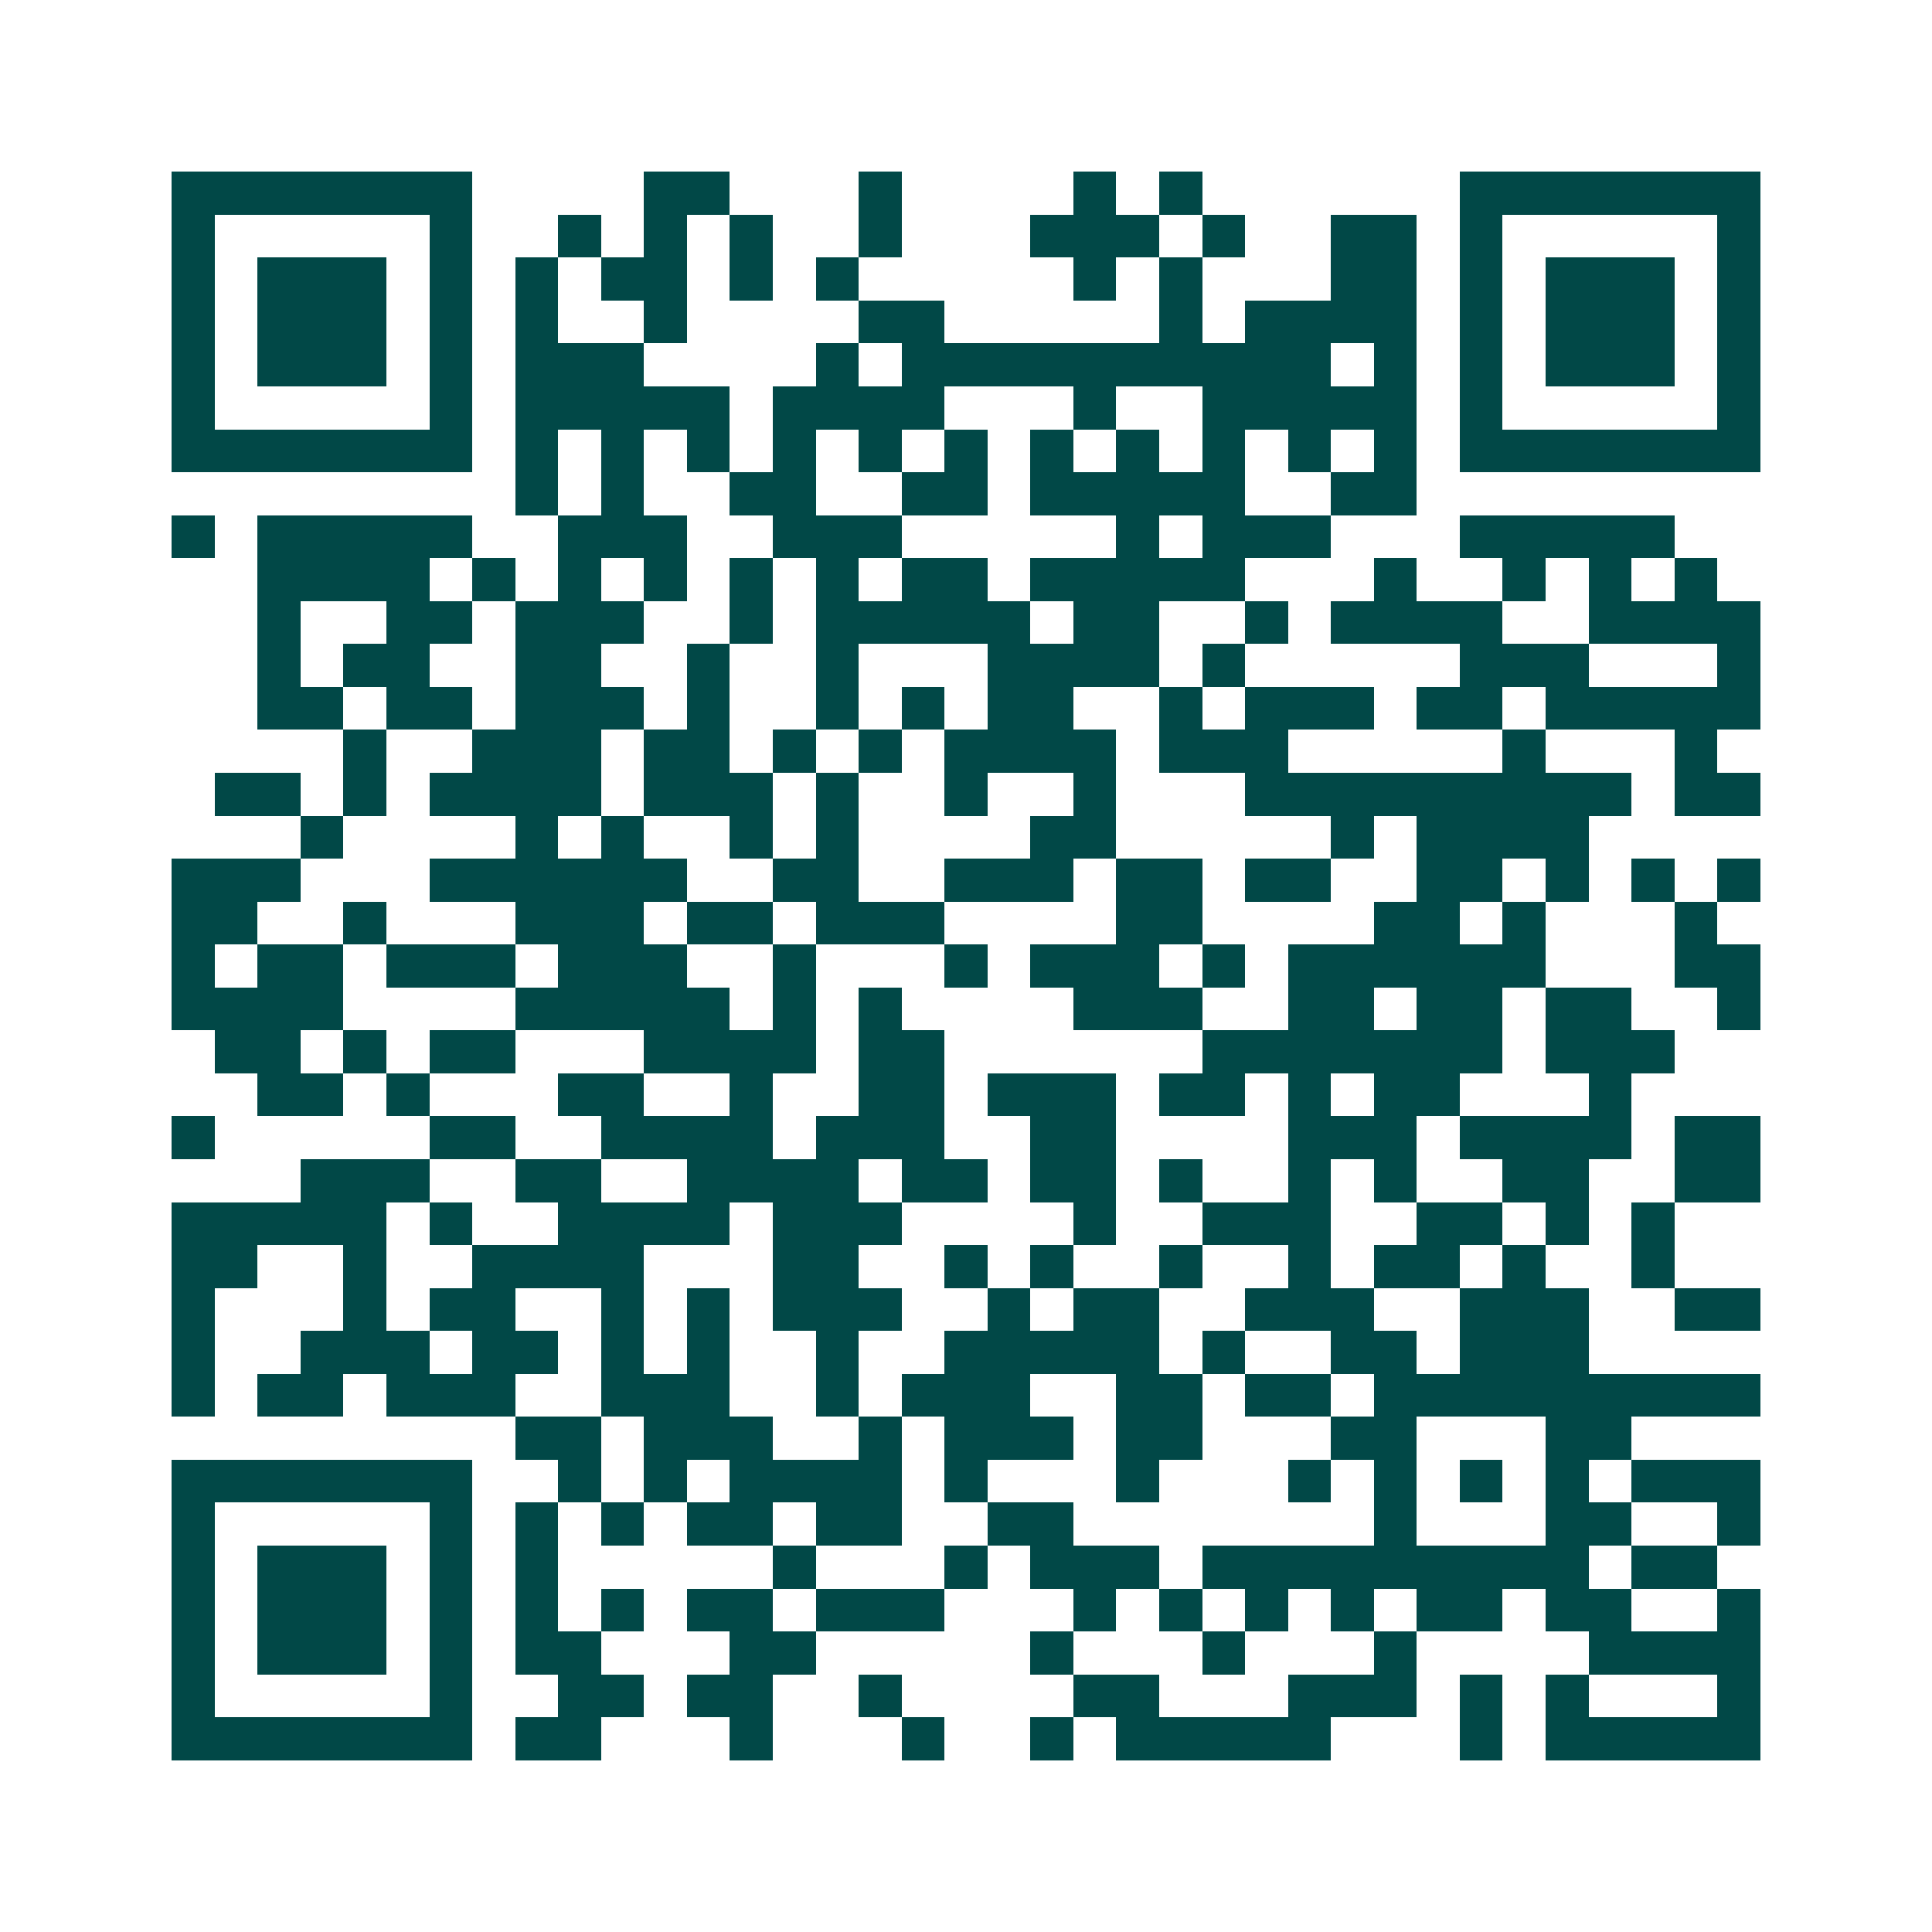 <svg xmlns="http://www.w3.org/2000/svg" width="200" height="200" viewBox="0 0 45 45" shape-rendering="crispEdges"><path fill="#ffffff" d="M0 0h45v45H0z"/><path stroke="#014847" d="M4 4.5h7m4 0h2m3 0h1m4 0h1m1 0h1m6 0h7M4 5.5h1m5 0h1m2 0h1m1 0h1m1 0h1m2 0h1m3 0h3m1 0h1m2 0h2m1 0h1m5 0h1M4 6.5h1m1 0h3m1 0h1m1 0h1m1 0h2m1 0h1m1 0h1m5 0h1m1 0h1m3 0h2m1 0h1m1 0h3m1 0h1M4 7.5h1m1 0h3m1 0h1m1 0h1m2 0h1m4 0h2m5 0h1m1 0h4m1 0h1m1 0h3m1 0h1M4 8.5h1m1 0h3m1 0h1m1 0h3m4 0h1m1 0h10m1 0h1m1 0h1m1 0h3m1 0h1M4 9.5h1m5 0h1m1 0h5m1 0h4m3 0h1m2 0h5m1 0h1m5 0h1M4 10.5h7m1 0h1m1 0h1m1 0h1m1 0h1m1 0h1m1 0h1m1 0h1m1 0h1m1 0h1m1 0h1m1 0h1m1 0h7M12 11.5h1m1 0h1m2 0h2m2 0h2m1 0h5m2 0h2M4 12.5h1m1 0h5m2 0h3m2 0h3m5 0h1m1 0h3m3 0h5M6 13.5h4m1 0h1m1 0h1m1 0h1m1 0h1m1 0h1m1 0h2m1 0h5m3 0h1m2 0h1m1 0h1m1 0h1M6 14.5h1m2 0h2m1 0h3m2 0h1m1 0h5m1 0h2m2 0h1m1 0h4m2 0h4M6 15.5h1m1 0h2m2 0h2m2 0h1m2 0h1m3 0h4m1 0h1m5 0h3m3 0h1M6 16.5h2m1 0h2m1 0h3m1 0h1m2 0h1m1 0h1m1 0h2m2 0h1m1 0h3m1 0h2m1 0h5M8 17.5h1m2 0h3m1 0h2m1 0h1m1 0h1m1 0h4m1 0h3m5 0h1m3 0h1M5 18.5h2m1 0h1m1 0h4m1 0h3m1 0h1m2 0h1m2 0h1m3 0h9m1 0h2M7 19.5h1m4 0h1m1 0h1m2 0h1m1 0h1m4 0h2m5 0h1m1 0h4M4 20.5h3m3 0h6m2 0h2m2 0h3m1 0h2m1 0h2m2 0h2m1 0h1m1 0h1m1 0h1M4 21.5h2m2 0h1m3 0h3m1 0h2m1 0h3m4 0h2m4 0h2m1 0h1m3 0h1M4 22.5h1m1 0h2m1 0h3m1 0h3m2 0h1m3 0h1m1 0h3m1 0h1m1 0h6m3 0h2M4 23.5h4m4 0h5m1 0h1m1 0h1m4 0h3m2 0h2m1 0h2m1 0h2m2 0h1M5 24.5h2m1 0h1m1 0h2m3 0h4m1 0h2m6 0h7m1 0h3M6 25.5h2m1 0h1m3 0h2m2 0h1m2 0h2m1 0h3m1 0h2m1 0h1m1 0h2m3 0h1M4 26.5h1m5 0h2m2 0h4m1 0h3m2 0h2m4 0h3m1 0h4m1 0h2M7 27.5h3m2 0h2m2 0h4m1 0h2m1 0h2m1 0h1m2 0h1m1 0h1m2 0h2m2 0h2M4 28.5h5m1 0h1m2 0h4m1 0h3m4 0h1m2 0h3m2 0h2m1 0h1m1 0h1M4 29.5h2m2 0h1m2 0h4m3 0h2m2 0h1m1 0h1m2 0h1m2 0h1m1 0h2m1 0h1m2 0h1M4 30.5h1m3 0h1m1 0h2m2 0h1m1 0h1m1 0h3m2 0h1m1 0h2m2 0h3m2 0h3m2 0h2M4 31.5h1m2 0h3m1 0h2m1 0h1m1 0h1m2 0h1m2 0h5m1 0h1m2 0h2m1 0h3M4 32.5h1m1 0h2m1 0h3m2 0h3m2 0h1m1 0h3m2 0h2m1 0h2m1 0h9M12 33.5h2m1 0h3m2 0h1m1 0h3m1 0h2m3 0h2m3 0h2M4 34.5h7m2 0h1m1 0h1m1 0h4m1 0h1m3 0h1m3 0h1m1 0h1m1 0h1m1 0h1m1 0h3M4 35.5h1m5 0h1m1 0h1m1 0h1m1 0h2m1 0h2m2 0h2m7 0h1m3 0h2m2 0h1M4 36.5h1m1 0h3m1 0h1m1 0h1m5 0h1m3 0h1m1 0h3m1 0h9m1 0h2M4 37.5h1m1 0h3m1 0h1m1 0h1m1 0h1m1 0h2m1 0h3m3 0h1m1 0h1m1 0h1m1 0h1m1 0h2m1 0h2m2 0h1M4 38.5h1m1 0h3m1 0h1m1 0h2m3 0h2m5 0h1m3 0h1m3 0h1m4 0h4M4 39.5h1m5 0h1m2 0h2m1 0h2m2 0h1m4 0h2m3 0h3m1 0h1m1 0h1m3 0h1M4 40.5h7m1 0h2m3 0h1m3 0h1m2 0h1m1 0h5m3 0h1m1 0h5"/></svg>

